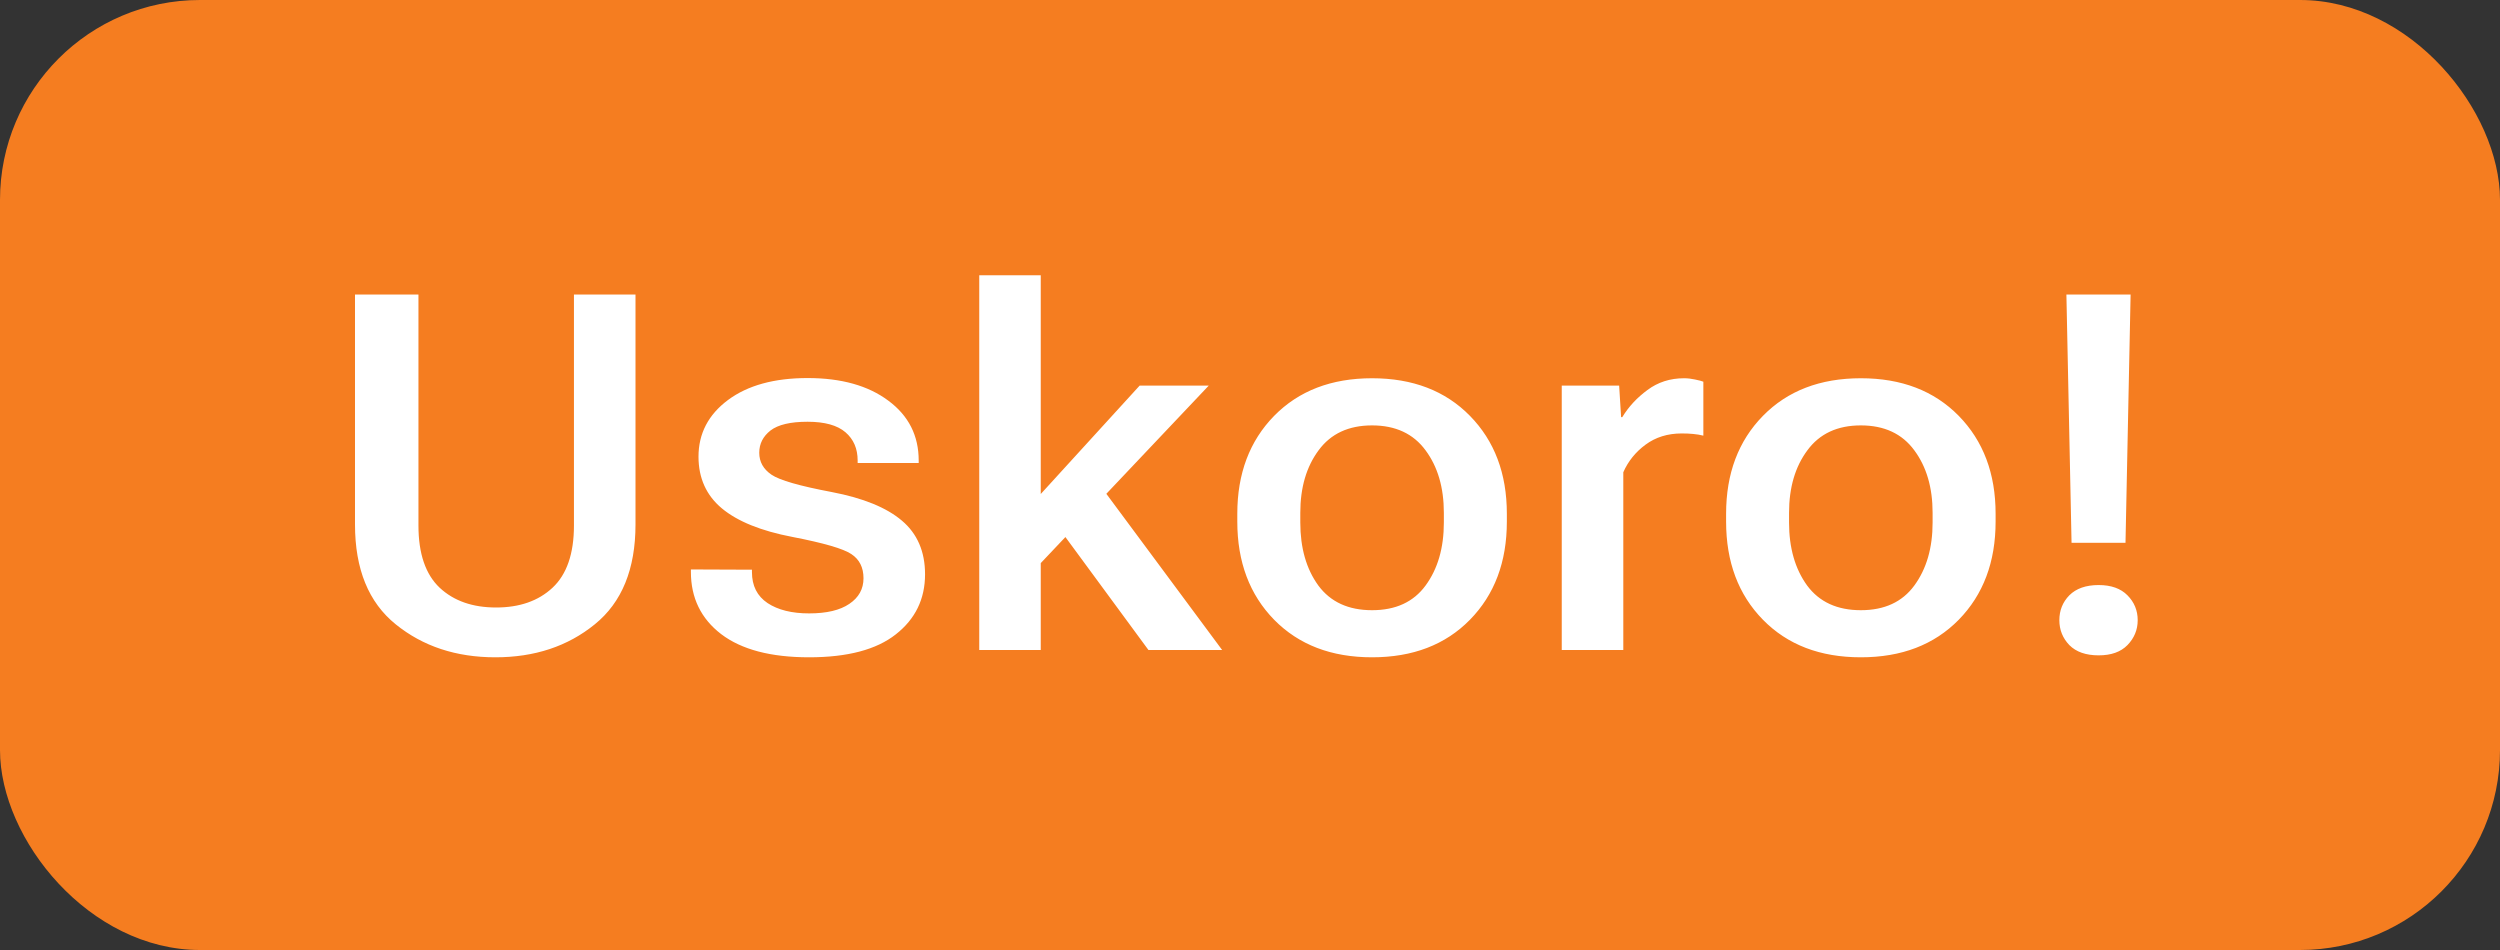 <svg width="50" height="19" viewBox="0 0 50 19" fill="none" xmlns="http://www.w3.org/2000/svg">
<rect x="0" y="0" width="50" height="19" fill="#333333" stroke="none"/>
<rect width="50" height="19" rx="4" fill="#F57D20"/>
<path d="M7.1 10.49V5.891H8.369V10.51C8.369 11.073 8.511 11.488 8.794 11.755C9.077 12.019 9.453 12.15 9.922 12.15C10.391 12.15 10.767 12.019 11.05 11.755C11.336 11.488 11.479 11.073 11.479 10.51V5.891H12.71V10.49C12.71 11.382 12.438 12.048 11.895 12.487C11.354 12.927 10.692 13.146 9.907 13.146C9.123 13.146 8.459 12.927 7.915 12.487C7.371 12.048 7.1 11.382 7.1 10.49ZM13.818 11.389L15.039 11.394V11.442C15.039 11.716 15.143 11.922 15.352 12.062C15.56 12.199 15.837 12.268 16.182 12.268C16.533 12.268 16.802 12.204 16.987 12.077C17.176 11.95 17.27 11.779 17.27 11.565C17.27 11.35 17.189 11.188 17.026 11.081C16.867 10.974 16.475 10.86 15.85 10.739C15.221 10.619 14.751 10.428 14.438 10.168C14.126 9.908 13.97 9.562 13.97 9.133C13.97 8.671 14.167 8.293 14.56 8C14.954 7.707 15.485 7.561 16.152 7.561C16.826 7.561 17.365 7.712 17.769 8.015C18.172 8.314 18.374 8.713 18.374 9.211V9.26H17.153V9.211C17.153 8.973 17.072 8.785 16.909 8.645C16.746 8.505 16.494 8.435 16.152 8.435C15.81 8.435 15.563 8.493 15.41 8.61C15.26 8.728 15.185 8.876 15.185 9.055C15.185 9.237 15.267 9.383 15.43 9.494C15.592 9.605 15.995 9.72 16.636 9.841C17.264 9.961 17.731 10.152 18.037 10.412C18.346 10.672 18.501 11.031 18.501 11.486C18.501 11.981 18.306 12.382 17.915 12.688C17.528 12.993 16.95 13.146 16.182 13.146C15.417 13.146 14.831 12.992 14.424 12.683C14.02 12.373 13.818 11.958 13.818 11.438V11.389ZM19.585 13V5.505H20.815V9.88L22.793 7.712H24.175L20.815 11.262V13H19.585ZM22.969 13L21.03 10.363L21.836 9.484L24.443 13H22.969ZM24.746 10.432V10.275C24.746 9.471 24.992 8.819 25.483 8.317C25.975 7.816 26.628 7.565 27.441 7.565C28.255 7.565 28.908 7.816 29.399 8.317C29.891 8.819 30.137 9.471 30.137 10.275V10.432C30.137 11.239 29.891 11.893 29.399 12.395C28.908 12.896 28.255 13.146 27.441 13.146C26.628 13.146 25.975 12.896 25.483 12.395C24.992 11.893 24.746 11.239 24.746 10.432ZM26.006 10.256V10.451C26.006 10.959 26.126 11.379 26.367 11.711C26.611 12.04 26.969 12.204 27.441 12.204C27.913 12.204 28.27 12.04 28.511 11.711C28.755 11.379 28.877 10.959 28.877 10.451V10.256C28.877 9.751 28.755 9.335 28.511 9.006C28.267 8.674 27.91 8.508 27.441 8.508C26.973 8.508 26.616 8.674 26.372 9.006C26.128 9.335 26.006 9.751 26.006 10.256ZM31.235 13V7.712H32.383L32.422 8.342H32.446C32.573 8.133 32.741 7.953 32.949 7.8C33.158 7.644 33.402 7.565 33.682 7.565C33.753 7.565 33.827 7.574 33.901 7.59C33.98 7.606 34.035 7.621 34.067 7.634V8.713C34.002 8.697 33.934 8.685 33.862 8.679C33.794 8.672 33.717 8.669 33.633 8.669C33.353 8.669 33.112 8.744 32.91 8.894C32.712 9.04 32.563 9.224 32.466 9.445V13H31.235ZM34.522 10.432V10.275C34.522 9.471 34.767 8.819 35.259 8.317C35.75 7.816 36.403 7.565 37.217 7.565C38.031 7.565 38.683 7.816 39.175 8.317C39.666 8.819 39.912 9.471 39.912 10.275V10.432C39.912 11.239 39.666 11.893 39.175 12.395C38.683 12.896 38.031 13.146 37.217 13.146C36.403 13.146 35.75 12.896 35.259 12.395C34.767 11.893 34.522 11.239 34.522 10.432ZM35.781 10.256V10.451C35.781 10.959 35.902 11.379 36.143 11.711C36.387 12.04 36.745 12.204 37.217 12.204C37.689 12.204 38.045 12.04 38.286 11.711C38.53 11.379 38.652 10.959 38.652 10.451V10.256C38.652 9.751 38.53 9.335 38.286 9.006C38.042 8.674 37.685 8.508 37.217 8.508C36.748 8.508 36.392 8.674 36.148 9.006C35.903 9.335 35.781 9.751 35.781 10.256ZM41.187 12.404C41.187 12.209 41.253 12.043 41.387 11.906C41.523 11.77 41.719 11.701 41.973 11.701C42.223 11.701 42.415 11.77 42.549 11.906C42.685 12.043 42.754 12.209 42.754 12.404C42.754 12.596 42.685 12.762 42.549 12.902C42.415 13.039 42.223 13.107 41.973 13.107C41.719 13.107 41.523 13.039 41.387 12.902C41.253 12.762 41.187 12.596 41.187 12.404ZM41.431 10.856L41.328 5.891H42.612L42.51 10.856H41.431Z" fill="white"/>
</svg>
